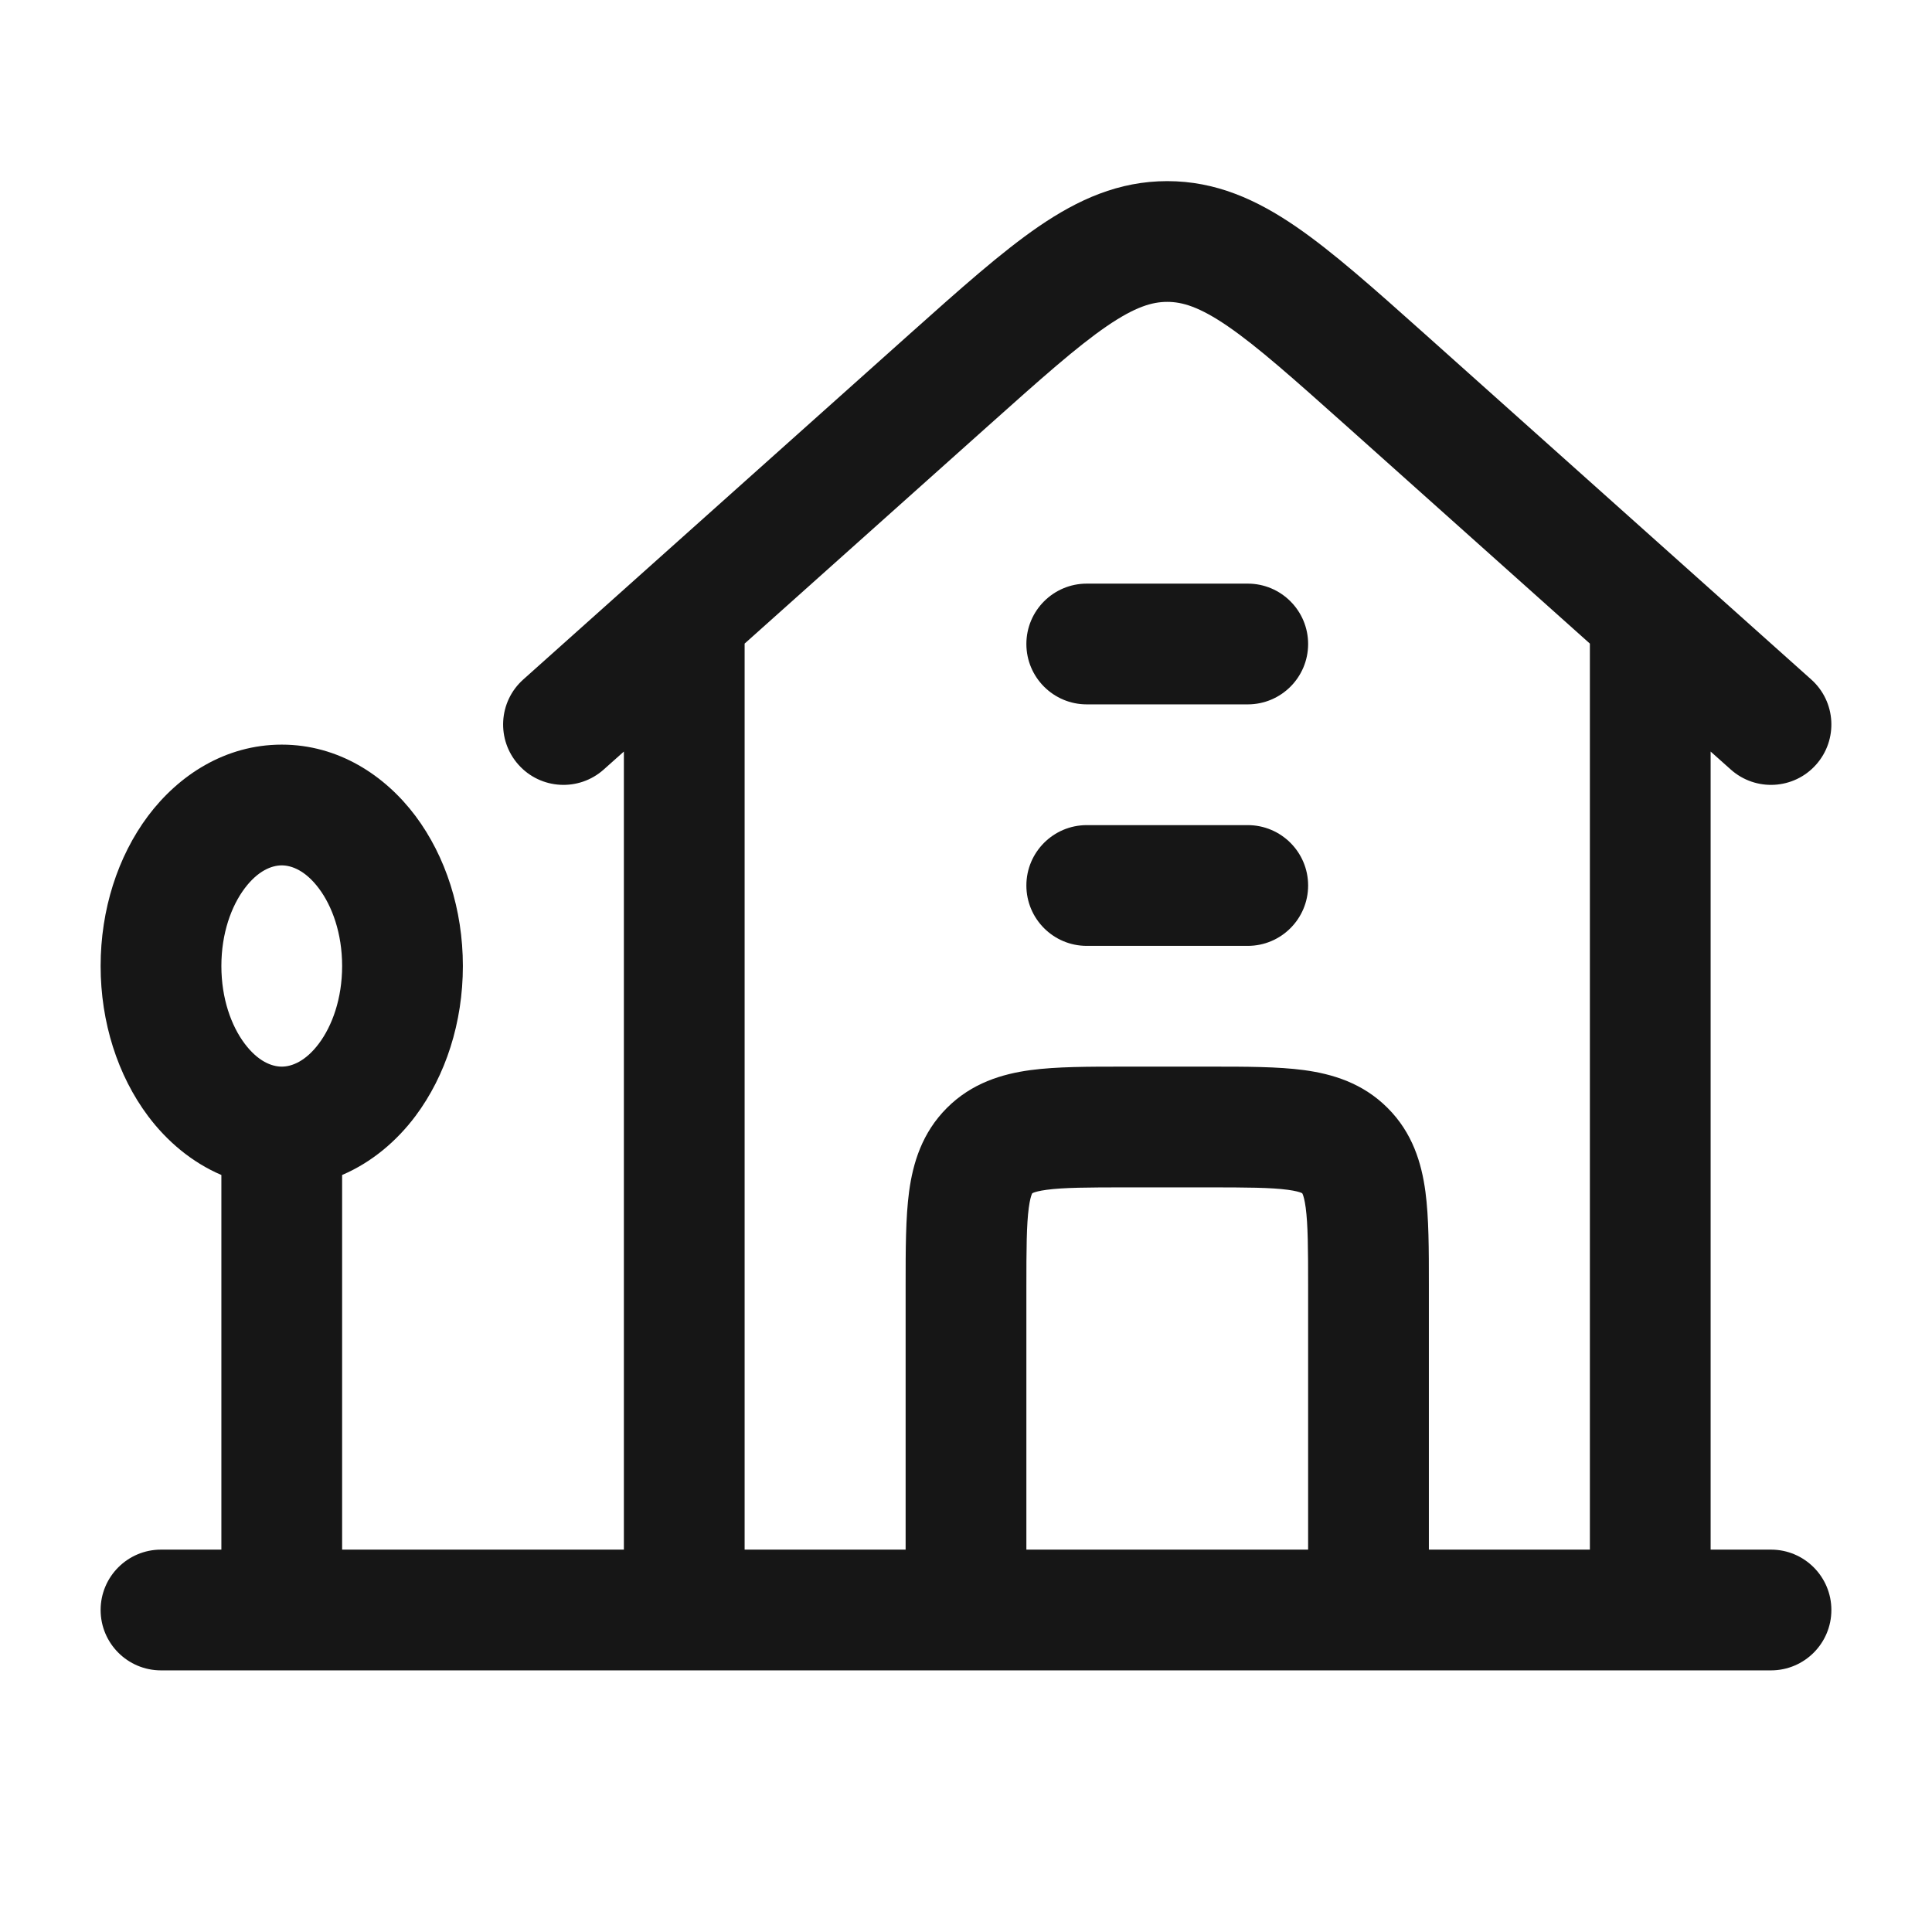 <svg width="24" height="24" viewBox="0 0 24 24" fill="none" xmlns="http://www.w3.org/2000/svg">
<path d="M13.5 7.25C13.086 7.25 12.75 7.586 12.75 8C12.75 8.414 13.086 8.75 13.5 8.75H15.5C15.914 8.75 16.25 8.414 16.25 8C16.25 7.586 15.914 7.25 15.5 7.25H13.5Z" fill="#161616"/>
<path d="M13.5 10.25C13.086 10.25 12.75 10.586 12.75 11C12.75 11.414 13.086 11.75 13.5 11.75H15.5C15.914 11.75 16.25 11.414 16.25 11C16.25 10.586 15.914 10.25 15.5 10.25H13.5Z" fill="#161616"/>
<path fill-rule="evenodd" clip-rule="evenodd" d="M12.003 20.75H16.997L17 20.75L17.003 20.75H22C22.414 20.75 22.75 20.414 22.75 20C22.75 19.586 22.414 19.25 22 19.25H21.25V9.336L21.5 9.559C21.809 9.835 22.283 9.809 22.559 9.5C22.835 9.191 22.809 8.717 22.5 8.441L17.693 4.143C17.077 3.593 16.561 3.132 16.099 2.815C15.609 2.479 15.102 2.25 14.5 2.25C13.898 2.25 13.391 2.479 12.901 2.815C12.439 3.132 11.923 3.593 11.307 4.143L6.5 8.441C6.191 8.717 6.165 9.191 6.441 9.5C6.717 9.809 7.191 9.835 7.5 9.559L7.75 9.336V19.25H4.25V14.596C4.618 14.439 4.928 14.175 5.161 13.864C5.538 13.36 5.75 12.699 5.75 12C5.75 11.301 5.538 10.64 5.161 10.136C4.783 9.632 4.203 9.25 3.5 9.25C2.797 9.25 2.217 9.632 1.839 10.136C1.462 10.64 1.25 11.301 1.25 12C1.25 12.699 1.462 13.36 1.839 13.864C2.072 14.175 2.382 14.439 2.75 14.596V19.25H2C1.586 19.25 1.25 19.586 1.25 20C1.25 20.414 1.586 20.75 2 20.75H11.997L12 20.75L12.003 20.75ZM13.955 13.25H15.045C15.478 13.25 15.874 13.25 16.197 13.293C16.553 13.341 16.928 13.454 17.237 13.763C17.547 14.072 17.659 14.447 17.707 14.803C17.75 15.126 17.75 15.522 17.75 15.955L17.75 19.25H19.75V8L19.75 7.995L16.729 5.294C16.067 4.703 15.624 4.308 15.251 4.052C14.897 3.81 14.686 3.75 14.5 3.75C14.314 3.75 14.103 3.81 13.749 4.052C13.376 4.308 12.932 4.703 12.271 5.294L9.25 7.995L9.25 8V19.25H11.25L11.25 15.955C11.25 15.522 11.25 15.126 11.293 14.803C11.341 14.447 11.454 14.072 11.763 13.763C12.072 13.454 12.447 13.341 12.803 13.293C13.126 13.25 13.522 13.25 13.955 13.25ZM16.25 16V19.25H12.75V16C12.75 15.507 12.752 15.213 12.78 15.003C12.793 14.906 12.808 14.858 12.817 14.836C12.819 14.831 12.821 14.828 12.822 14.826L12.823 14.823C12.824 14.823 12.824 14.823 12.823 14.823L12.826 14.822C12.828 14.821 12.831 14.819 12.836 14.817C12.858 14.808 12.906 14.793 13.003 14.78C13.213 14.752 13.507 14.75 14 14.75H15C15.493 14.75 15.787 14.752 15.997 14.78C16.094 14.793 16.142 14.808 16.164 14.817C16.169 14.819 16.172 14.821 16.174 14.822L16.177 14.823L16.178 14.826C16.179 14.828 16.181 14.831 16.183 14.836C16.192 14.858 16.207 14.906 16.22 15.003C16.248 15.213 16.25 15.507 16.25 16ZM2.75 12C2.75 11.594 2.874 11.256 3.039 11.036C3.204 10.816 3.375 10.75 3.5 10.75C3.625 10.75 3.796 10.816 3.961 11.036C4.126 11.256 4.25 11.594 4.25 12C4.25 12.406 4.126 12.744 3.961 12.964C3.796 13.184 3.625 13.25 3.5 13.25C3.375 13.25 3.204 13.184 3.039 12.964C2.874 12.744 2.75 12.406 2.75 12Z" fill="#161616"/>
</svg>
